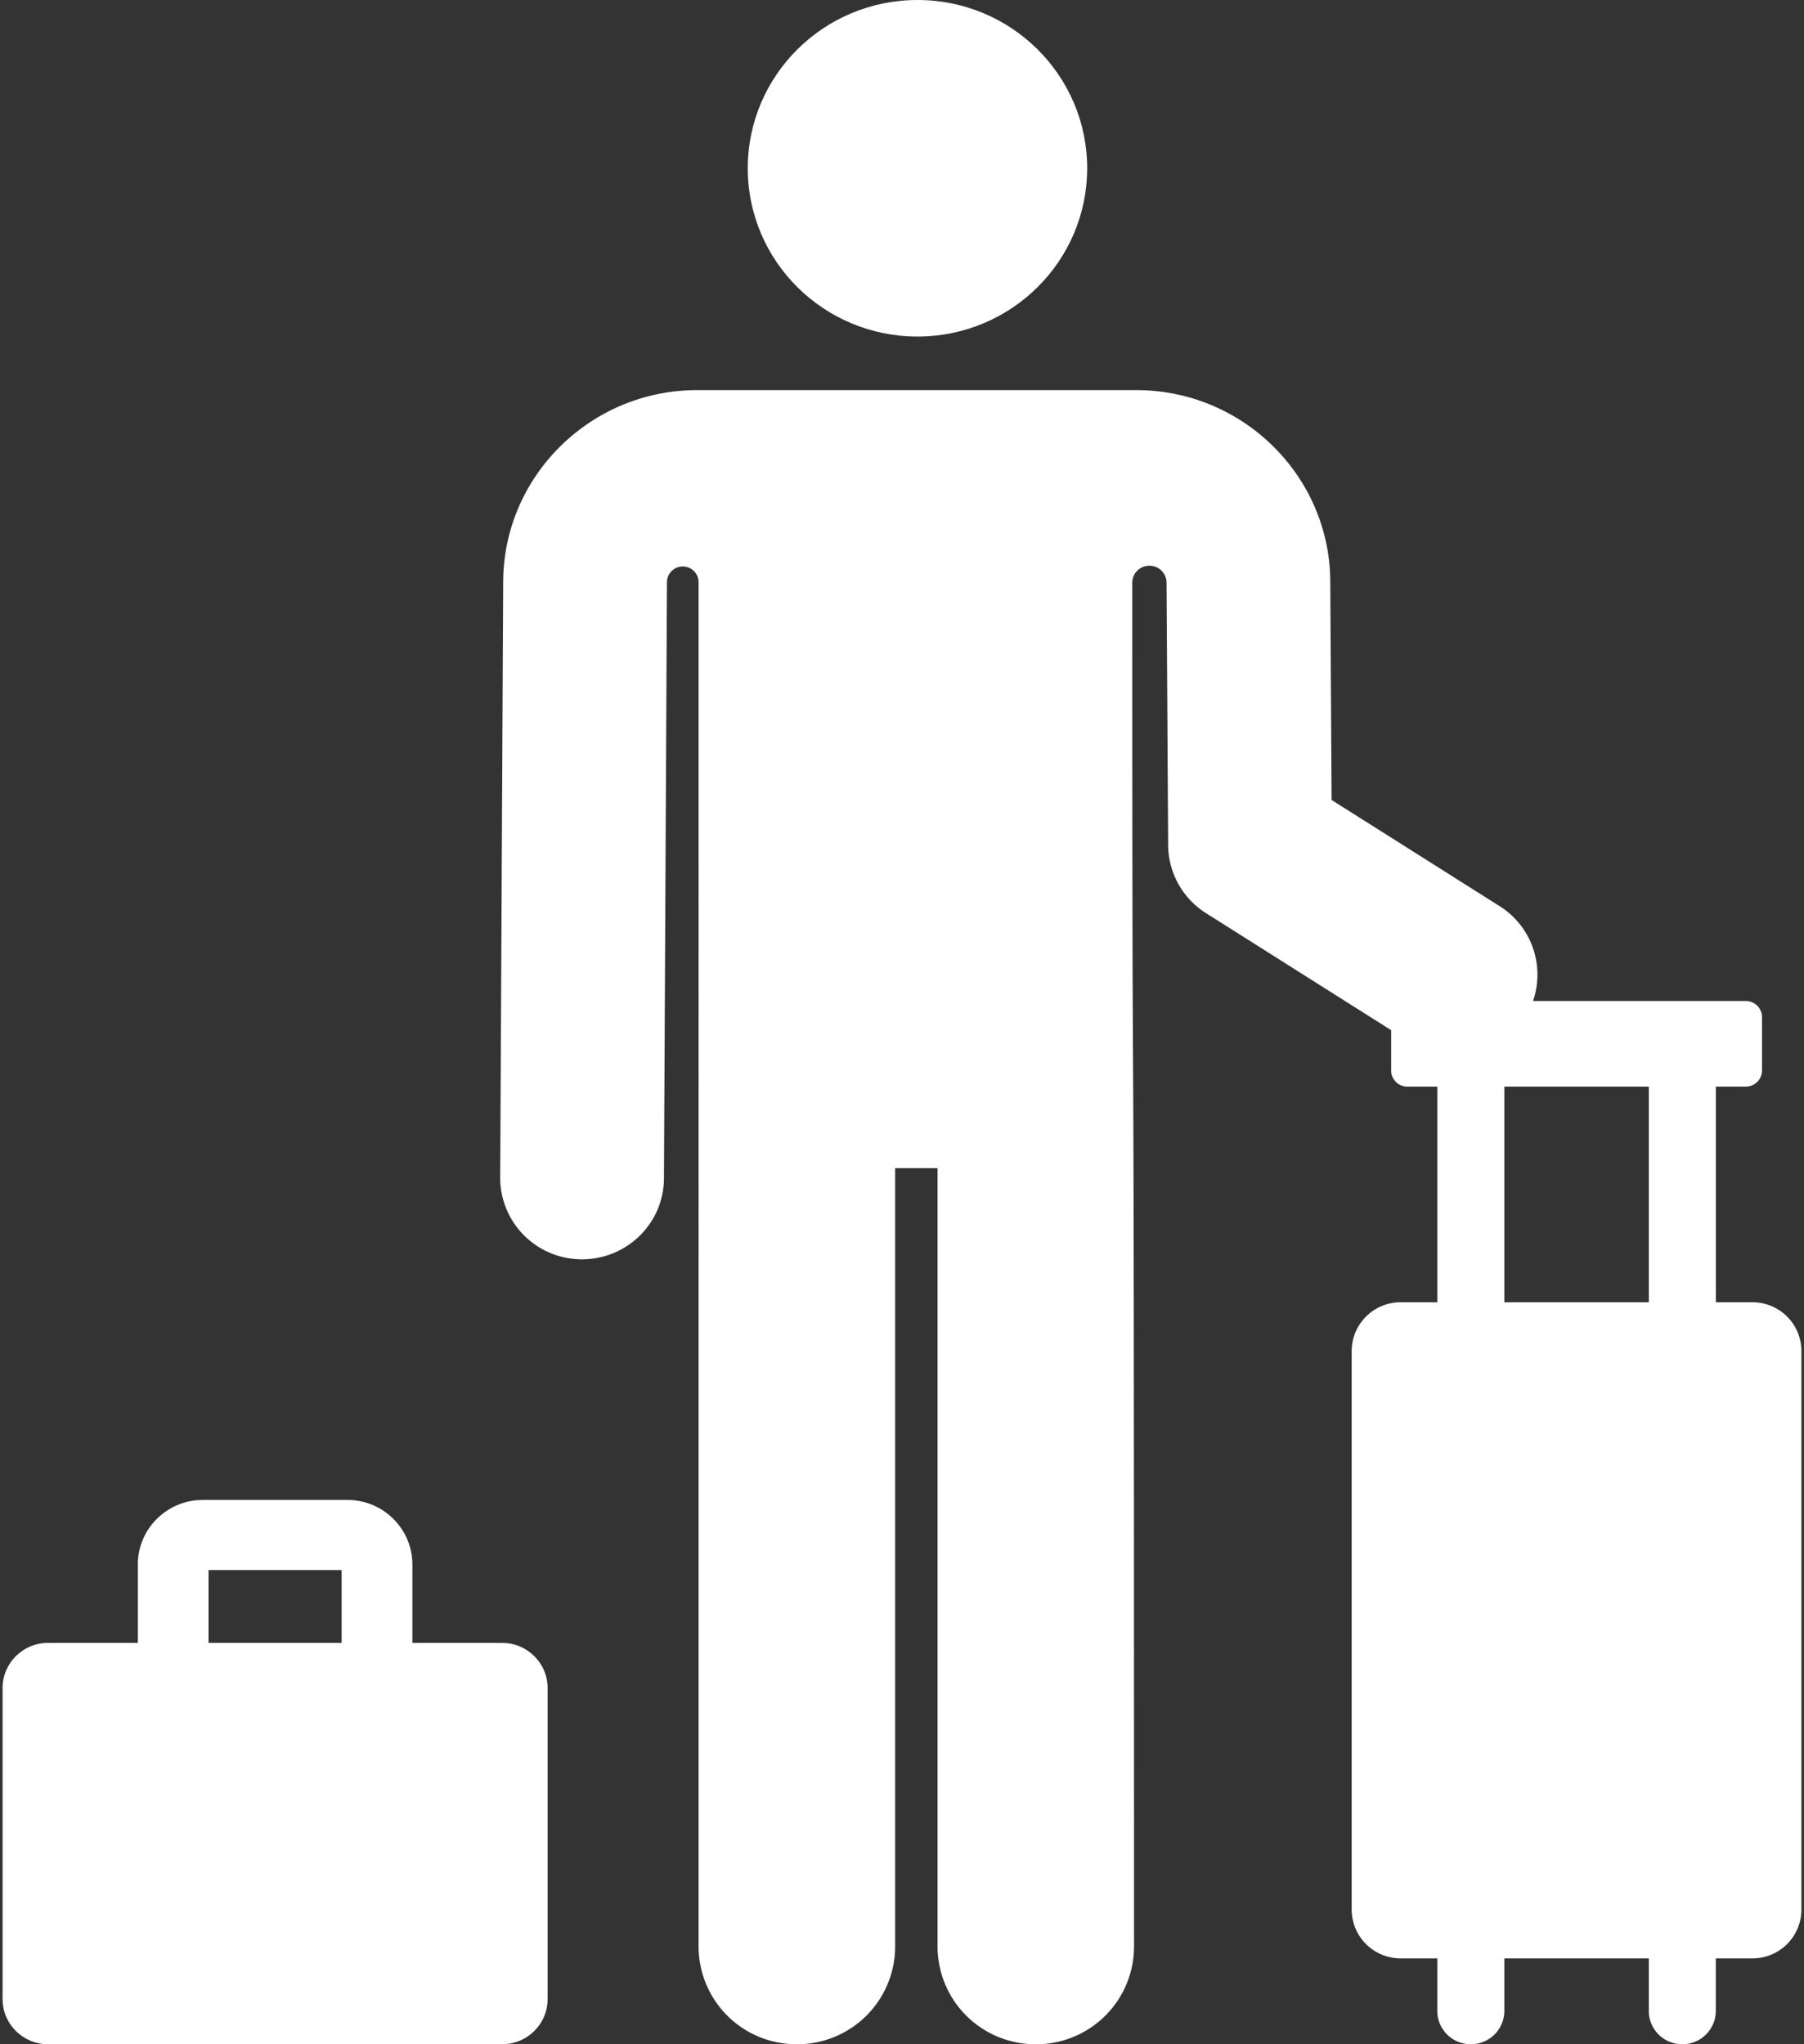 <svg xmlns="http://www.w3.org/2000/svg" width="45" height="51" viewBox="0 0 45 51">
    <rect x="0" y="0" width="45" height="51" fill="#333333" stroke="none"/>
    <g fill="#FFF" fill-rule="nonzero">
        <path d="M12.524 40.987h-2.237V39.03c0-.888-.728-1.61-1.623-1.61H5.06c-.894 0-1.622.722-1.622 1.61v1.957H1.199c-.627 0-1.135.504-1.135 1.126v7.76C.064 50.497.572 51 1.199 51h11.325c.627 0 1.136-.504 1.136-1.126v-7.76c0-.623-.509-1.127-1.136-1.127zm-4.002 0h-3.32V39.17h3.32v1.817z"/>
        <ellipse cx="22.886" cy="4.198" rx="4.233" ry="4.198"/>
        <path d="M43.711 32.489h-.91v-5.38h.747c.223 0 .404-.179.404-.4v-1.336c0-.22-.181-.4-.404-.4H38.24c.3-.865-.02-1.852-.832-2.366l-4.192-2.649-.033-5.456c-.014-2.63-2.182-4.769-4.834-4.769H17.386c-2.652 0-4.82 2.14-4.834 4.77l-.075 14.879a2.034 2.034 0 0 0 2.032 2.035h.01c1.124 0 2.037-.9 2.043-2.015l.075-14.88a.393.393 0 0 1 .395-.389c.218 0 .394.176.394.391V48.57A2.44 2.44 0 0 0 19.878 51a2.44 2.44 0 0 0 2.451-2.43V29.143h1.058v19.426A2.44 2.44 0 0 0 25.837 51a2.44 2.44 0 0 0 2.451-2.43c0-31.718-.043-14.335-.044-34.032 0-.231.187-.42.42-.424a.426.426 0 0 1 .435.41l.04 6.562c.004.687.36 1.326.944 1.695l4.619 2.92v1.008c0 .22.18.4.404.4h.747v5.38h-.91a1.22 1.22 0 0 0-1.226 1.215v13.94a1.22 1.22 0 0 0 1.226 1.214h.91v1.313c0 .458.375.829.836.829a.833.833 0 0 0 .836-.829v-1.313h3.604v1.313c0 .458.374.829.835.829a.833.833 0 0 0 .836-.829v-1.313h.91a1.22 1.22 0 0 0 1.226-1.215v-13.94a1.22 1.22 0 0 0-1.225-1.214zm-2.582 0h-3.604v-5.38h3.604v5.38z"/>
    </g>
</svg>
